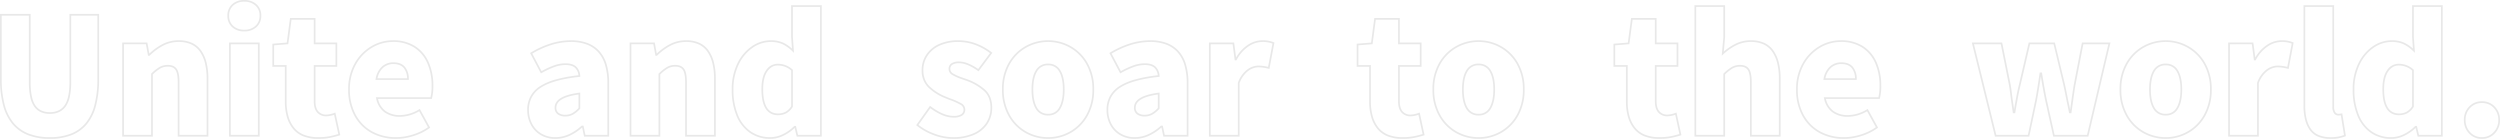 <svg xmlns="http://www.w3.org/2000/svg" width="1463.145" height="81.275" viewBox="0 0 1463.145 81.275">
  <path id="Unite_and_soar_to_the_world." data-name="Unite and soar to the world." d="M721.62,1.83a9.992,9.992,0,0,1-7.585-3.2,11.087,11.087,0,0,1-2.985-7.847,10.921,10.921,0,0,1,2.988-7.8,10.066,10.066,0,0,1,7.582-3.147,10.066,10.066,0,0,1,7.582,3.147,10.921,10.921,0,0,1,2.988,7.8,10.99,10.99,0,0,1-3.035,7.85A10.034,10.034,0,0,1,721.62,1.83Zm0-20.995a9.876,9.876,0,0,0-3.8.71,8.955,8.955,0,0,0-3.059,2.127,9.952,9.952,0,0,0-2.712,7.113,10.118,10.118,0,0,0,2.715,7.163A8.953,8.953,0,0,0,717.824.109a9.735,9.735,0,0,0,3.8.721,9.519,9.519,0,0,0,3.735-.72,9.226,9.226,0,0,0,3.075-2.165,10.021,10.021,0,0,0,2.759-7.16,9.952,9.952,0,0,0-2.712-7.113,8.954,8.954,0,0,0-3.059-2.127A9.875,9.875,0,0,0,721.62-19.165ZM668.61,1.83a20.817,20.817,0,0,1-12.015-3.508,22.428,22.428,0,0,1-7.873-10.05,39.45,39.45,0,0,1-2.747-15.347,33.987,33.987,0,0,1,3.234-15.136,25.544,25.544,0,0,1,8.481-10.121,19.6,19.6,0,0,1,11.11-3.553,17.288,17.288,0,0,1,7.337,1.425,21.461,21.461,0,0,1,5.09,3.453l-.482-6.847V-76.4h17.91V.5H683.984l-1.193-5.05a24.915,24.915,0,0,1-6.507,4.525A17.661,17.661,0,0,1,668.61,1.83Zm.19-56.715A18.621,18.621,0,0,0,658.25-51.5a24.563,24.563,0,0,0-8.144,9.734,33,33,0,0,0-3.131,14.694,38.467,38.467,0,0,0,2.668,14.958A21.449,21.449,0,0,0,657.16-2.5,19.836,19.836,0,0,0,668.61.83a16.673,16.673,0,0,0,7.241-1.755,23.917,23.917,0,0,0,6.561-4.653l.147-.146h.983L684.776-.5h12.88V-75.4h-15.91v17.533l.661,9.36-.938-.908a21.653,21.653,0,0,0-5.754-4.134A16.31,16.31,0,0,0,668.8-54.885ZM633.08,1.83A18.929,18.929,0,0,1,625.8.556a11.409,11.409,0,0,1-4.951-3.874,18.039,18.039,0,0,1-2.751-6.13,33.156,33.156,0,0,1-.906-8.127V-76.4H635.1V-17a5.416,5.416,0,0,0,.749,3.254,2.079,2.079,0,0,0,1.7.9,9.2,9.2,0,0,0,1.8-.18l.51-.1L642,.215l-.364.151A22.341,22.341,0,0,1,633.08,1.83ZM618.19-75.4v57.83c0,5.881,1.167,10.482,3.468,13.672a10.425,10.425,0,0,0,4.525,3.536,17.95,17.95,0,0,0,6.9,1.2,21.894,21.894,0,0,0,7.8-1.24l-1.852-11.55a10.145,10.145,0,0,1-1.487.111,3.059,3.059,0,0,1-2.484-1.284A6.224,6.224,0,0,1,634.1-17V-75.4ZM536.56,1.83A26.917,26.917,0,0,1,523.2-1.654a26.014,26.014,0,0,1-9.927-10.069,30.769,30.769,0,0,1-3.723-15.351,30.5,30.5,0,0,1,3.723-15.305A26.1,26.1,0,0,1,523.2-52.4a26.917,26.917,0,0,1,13.355-3.484A26.738,26.738,0,0,1,549.82-52.4a26.1,26.1,0,0,1,9.927,10.02,30.508,30.508,0,0,1,3.723,15.305,30.77,30.77,0,0,1-3.722,15.351A26.015,26.015,0,0,1,549.82-1.654,26.738,26.738,0,0,1,536.56,1.83Zm0-56.715A25.93,25.93,0,0,0,523.7-51.529a25.112,25.112,0,0,0-9.548,9.644,29.521,29.521,0,0,0-3.592,14.81,29.786,29.786,0,0,0,3.593,14.859A25.028,25.028,0,0,0,523.7-2.526,25.93,25.93,0,0,0,536.56.83a25.75,25.75,0,0,0,12.77-3.356,25.029,25.029,0,0,0,9.548-9.691,29.787,29.787,0,0,0,3.593-14.859,29.522,29.522,0,0,0-3.592-14.81,25.114,25.114,0,0,0-9.548-9.644A25.75,25.75,0,0,0,536.56-54.885ZM348.27,1.83A29.753,29.753,0,0,1,333.924-1.6a25.091,25.091,0,0,1-10.031-10.028,31.294,31.294,0,0,1-3.673-15.444,30.419,30.419,0,0,1,3.674-15.113A26.921,26.921,0,0,1,333.574-52.3a24.674,24.674,0,0,1,12.8-3.586,23.519,23.519,0,0,1,13.05,3.453,21.468,21.468,0,0,1,7.974,9.479,33.364,33.364,0,0,1,2.655,13.6,28.362,28.362,0,0,1-.779,7.452l-.1.363H337.689a11.827,11.827,0,0,0,4.321,6.981,14.174,14.174,0,0,0,8.54,2.469A21.951,21.951,0,0,0,361.7-15.441l.443-.262,6.068,11-.359.259A32.651,32.651,0,0,1,358.441.192,34.248,34.248,0,0,1,348.27,1.83Zm-1.9-56.715a23.689,23.689,0,0,0-12.284,3.444,25.937,25.937,0,0,0-9.321,9.743,29.436,29.436,0,0,0-3.546,14.622,30.308,30.308,0,0,0,3.547,14.956,25.372,25.372,0,0,0,4.18,5.579A23.613,23.613,0,0,0,334.4-2.482,28.768,28.768,0,0,0,348.27.83a33.253,33.253,0,0,0,9.874-1.592A31.811,31.811,0,0,0,366.9-4.995l-5.143-9.327A22.675,22.675,0,0,1,350.55-11.09a15.145,15.145,0,0,1-9.13-2.661,13.087,13.087,0,0,1-4.849-8.184l-.13-.6h31.965a29,29,0,0,0,.643-6.815,32.373,32.373,0,0,0-2.57-13.192,20.487,20.487,0,0,0-7.606-9.046A22.544,22.544,0,0,0,346.37-54.885ZM240.255,1.83A23.877,23.877,0,0,1,231.57.383,14.834,14.834,0,0,1,225.429-4a19.53,19.53,0,0,1-3.585-6.933,32.251,32.251,0,0,1-1.184-9.108V-40.35h-7.315v-13.5l8.417-.669,1.9-14.379h14.9v14.345H251.3v14.2H238.57v20.115c0,2.709.58,4.721,1.723,5.982a5.874,5.874,0,0,0,4.617,1.878,14.94,14.94,0,0,0,4.773-1.016l.535-.19.12.555L253.1-.324l-.437.136a51.629,51.629,0,0,1-5.9,1.487A35.9,35.9,0,0,1,240.255,1.83Zm-25.91-43.18h7.315v21.305a31.258,31.258,0,0,0,1.143,8.824,18.537,18.537,0,0,0,3.4,6.581,13.844,13.844,0,0,0,5.734,4.091A22.887,22.887,0,0,0,240.255.83a34.914,34.914,0,0,0,6.321-.514,50.052,50.052,0,0,0,5.348-1.324l-2.443-11.257a15,15,0,0,1-4.571.89,6.909,6.909,0,0,1-5.358-2.207c-1.315-1.45-1.982-3.689-1.982-6.653V-41.35H250.3v-12.2H237.57V-67.9H224.543l-1.9,14.311-8.3.66ZM134.425,1.83A26.917,26.917,0,0,1,121.07-1.654a26.015,26.015,0,0,1-9.928-10.069,30.771,30.771,0,0,1-3.722-15.351,30.507,30.507,0,0,1,3.723-15.305A26.1,26.1,0,0,1,121.07-52.4a26.917,26.917,0,0,1,13.355-3.484,26.738,26.738,0,0,1,13.26,3.484,26.1,26.1,0,0,1,9.927,10.021,30.5,30.5,0,0,1,3.723,15.305,30.768,30.768,0,0,1-3.723,15.351,26.014,26.014,0,0,1-9.927,10.069A26.738,26.738,0,0,1,134.425,1.83Zm0-56.715a25.93,25.93,0,0,0-12.865,3.356,25.113,25.113,0,0,0-9.548,9.644,29.521,29.521,0,0,0-3.592,14.81,29.788,29.788,0,0,0,3.593,14.859,25.029,25.029,0,0,0,9.548,9.691A25.93,25.93,0,0,0,134.425.83a25.75,25.75,0,0,0,12.77-3.356,25.027,25.027,0,0,0,9.547-9.691,29.786,29.786,0,0,0,3.593-14.859,29.522,29.522,0,0,0-3.592-14.81,25.112,25.112,0,0,0-9.548-9.644A25.75,25.75,0,0,0,134.425-54.885ZM89.965,1.83A23.877,23.877,0,0,1,81.28.383,14.836,14.836,0,0,1,75.139-4a19.53,19.53,0,0,1-3.585-6.933,32.251,32.251,0,0,1-1.184-9.108V-40.35H63.055v-13.5l8.417-.669,1.9-14.379h14.9v14.345h12.73v14.2H88.28v20.115c0,2.709.58,4.721,1.723,5.981a5.873,5.873,0,0,0,4.617,1.879,14.94,14.94,0,0,0,4.773-1.016l.535-.19.12.555,2.757,12.7-.437.136a51.61,51.61,0,0,1-5.9,1.487A35.906,35.906,0,0,1,89.965,1.83ZM64.055-41.35H71.37v21.305a31.258,31.258,0,0,0,1.143,8.824,18.539,18.539,0,0,0,3.4,6.581A13.846,13.846,0,0,0,81.645-.549,22.886,22.886,0,0,0,89.965.83,34.918,34.918,0,0,0,96.286.316a50.089,50.089,0,0,0,5.348-1.324L99.191-12.264a15,15,0,0,1-4.571.89,6.908,6.908,0,0,1-5.358-2.207c-1.315-1.45-1.982-3.689-1.982-6.653V-41.35h12.73v-12.2H87.28V-67.9H74.253l-1.9,14.311-8.3.66ZM-66.785,1.83A16.826,16.826,0,0,1-75.544-.426a15.222,15.222,0,0,1-5.793-6.136,18.35,18.35,0,0,1-2-8.543,16.651,16.651,0,0,1,1.84-7.906,16.384,16.384,0,0,1,5.508-5.9,33.534,33.534,0,0,1,9.428-4.055,83.864,83.864,0,0,1,13.2-2.431,6.8,6.8,0,0,0-2.019-4.364c-1.2-1.081-3.083-1.629-5.6-1.629a19.15,19.15,0,0,0-6.341,1.159A50.682,50.682,0,0,0-74.9-36.708l-.446.248-.239-.451L-81.7-48.445l.407-.244a53.916,53.916,0,0,1,11.867-5.393,39.882,39.882,0,0,1,11.665-1.8A27.107,27.107,0,0,1-48.2-54.321a18.107,18.107,0,0,1,7.056,4.726,20.2,20.2,0,0,1,4.314,7.9,38.421,38.421,0,0,1,1.423,11.01V.5H-50.091l-1.121-5.324A28.959,28.959,0,0,1-58.724.1,20.1,20.1,0,0,1-66.785,1.83Zm5.8-44.225c2.775,0,4.885.635,6.272,1.886A8.02,8.02,0,0,1-52.322-35l.04.486-.485.053c-10.383,1.126-18.011,3.272-22.672,6.379a15.4,15.4,0,0,0-5.179,5.543A15.666,15.666,0,0,0-82.34-15.1a17.359,17.359,0,0,0,1.891,8.082,14.236,14.236,0,0,0,5.418,5.739A15.842,15.842,0,0,0-66.785.83,19.108,19.108,0,0,0-59.123-.815a28.224,28.224,0,0,0,7.489-4.972l.143-.128h1.072L-49.279-.5H-36.41V-30.685a37.437,37.437,0,0,0-1.38-10.721,19.214,19.214,0,0,0-4.094-7.514,17.119,17.119,0,0,0-6.671-4.465,26.119,26.119,0,0,0-9.2-1.5,38.884,38.884,0,0,0-11.372,1.759A52.574,52.574,0,0,0-80.37-48.074l5.429,10.245a50.488,50.488,0,0,1,7.278-3.351A20.144,20.144,0,0,1-60.99-42.395ZM-117.515,1.83A26.918,26.918,0,0,1-130.87-1.654,26.015,26.015,0,0,1-140.8-11.724a30.769,30.769,0,0,1-3.722-15.351A30.5,30.5,0,0,1-140.8-42.38,26.1,26.1,0,0,1-130.87-52.4a26.918,26.918,0,0,1,13.355-3.484,26.739,26.739,0,0,1,13.26,3.484,26.1,26.1,0,0,1,9.927,10.02,30.506,30.506,0,0,1,3.723,15.305,30.769,30.769,0,0,1-3.722,15.351,26.015,26.015,0,0,1-9.927,10.069A26.739,26.739,0,0,1-117.515,1.83Zm0-56.715a25.931,25.931,0,0,0-12.865,3.356,25.115,25.115,0,0,0-9.548,9.644,29.52,29.52,0,0,0-3.592,14.81,29.786,29.786,0,0,0,3.593,14.859,25.028,25.028,0,0,0,9.547,9.691A25.931,25.931,0,0,0-117.515.83a25.752,25.752,0,0,0,12.77-3.356A25.029,25.029,0,0,0-95.2-12.216a29.786,29.786,0,0,0,3.593-14.859A29.521,29.521,0,0,0-95.2-41.885a25.116,25.116,0,0,0-9.548-9.644A25.752,25.752,0,0,0-117.515-54.885ZM-173.28,1.83a32.346,32.346,0,0,1-11.1-2.121A34.5,34.5,0,0,1-194.4-5.883l-.362-.3,8.073-11.343.41.308c4.954,3.716,9.456,5.6,13.38,5.6a8.21,8.21,0,0,0,4.495-.984,3.109,3.109,0,0,0,1.37-2.791,3.227,3.227,0,0,0-1.851-2.756A37.981,37.981,0,0,0-175.35-21l-.019-.007-2.086-.853A30.6,30.6,0,0,1-187.5-28.093a13.571,13.571,0,0,1-4.048-10.192,16.217,16.217,0,0,1,2.7-9.209,17.63,17.63,0,0,1,7.523-6.209,26.908,26.908,0,0,1,11.179-2.182,29.825,29.825,0,0,1,10.121,1.763,35.133,35.133,0,0,1,9.469,5.275l.391.3-8.091,10.856-.4-.281c-4.2-2.965-7.875-4.469-10.922-4.469a7.2,7.2,0,0,0-3.993.887,2.809,2.809,0,0,0-1.207,2.509,3.033,3.033,0,0,0,1.751,2.658,25.721,25.721,0,0,0,4.612,2.1c1.792.629,2.988,1.043,3.555,1.233l.02.007a32.375,32.375,0,0,1,10.516,6.18c2.691,2.494,4.055,6.037,4.055,10.532A16.9,16.9,0,0,1-152.958-7a17.848,17.848,0,0,1-7.91,6.5A30.311,30.311,0,0,1-173.28,1.83ZM-193.4-6.364a33.777,33.777,0,0,0,9.372,5.135A31.352,31.352,0,0,0-173.28.83a29.329,29.329,0,0,0,12-2.236,16.867,16.867,0,0,0,7.48-6.133,15.92,15.92,0,0,0,2.532-8.8,15.764,15.764,0,0,0-.941-5.64A10.956,10.956,0,0,0-155-26.138a31.384,31.384,0,0,0-10.184-5.976c-.576-.192-1.773-.607-3.559-1.234a26.724,26.724,0,0,1-4.793-2.18,4,4,0,0,1-2.239-3.517,3.79,3.79,0,0,1,1.643-3.334,8.01,8.01,0,0,1,4.557-1.061,14.39,14.39,0,0,1,5.366,1.177,30.65,30.65,0,0,1,5.733,3.2l6.919-9.284a33.888,33.888,0,0,0-8.806-4.83,28.829,28.829,0,0,0-9.782-1.7,25.922,25.922,0,0,0-10.766,2.093,16.648,16.648,0,0,0-7.107,5.856,15.236,15.236,0,0,0-2.528,8.651,14.389,14.389,0,0,0,.939,5.314,11.762,11.762,0,0,0,2.8,4.159,29.61,29.61,0,0,0,9.717,6.023l0,0,2.08.851A38.823,38.823,0,0,1-168.364-19a4.2,4.2,0,0,1,2.329,3.609,4.093,4.093,0,0,1-1.812,3.621,9.132,9.132,0,0,1-5.053,1.154,17.4,17.4,0,0,1-6.652-1.463,34.069,34.069,0,0,1-6.916-4.031ZM-280.06,1.83a20.817,20.817,0,0,1-12.015-3.508,22.429,22.429,0,0,1-7.873-10.05A39.45,39.45,0,0,1-302.7-27.075a33.986,33.986,0,0,1,3.234-15.136,25.544,25.544,0,0,1,8.481-10.121,19.6,19.6,0,0,1,11.11-3.553,17.288,17.288,0,0,1,7.337,1.425,21.461,21.461,0,0,1,5.09,3.453l-.482-6.847V-76.4h17.91V.5h-14.671l-1.194-5.049a24.913,24.913,0,0,1-6.507,4.525A17.661,17.661,0,0,1-280.06,1.83Zm.19-56.715A18.621,18.621,0,0,0-290.42-51.5a24.563,24.563,0,0,0-8.144,9.734A33,33,0,0,0-301.7-27.075a38.47,38.47,0,0,0,2.668,14.958A21.449,21.449,0,0,0-291.51-2.5,19.836,19.836,0,0,0-280.06.83a16.673,16.673,0,0,0,7.241-1.755,23.917,23.917,0,0,0,6.561-4.653l.147-.146h.983L-263.894-.5h12.879V-75.4h-15.91v17.533l.661,9.36-.938-.908a21.653,21.653,0,0,0-5.754-4.134A16.31,16.31,0,0,0-279.87-54.885ZM-405.84,1.83A16.827,16.827,0,0,1-414.6-.426a15.22,15.22,0,0,1-5.792-6.136,18.349,18.349,0,0,1-2-8.543,16.654,16.654,0,0,1,1.84-7.906,16.387,16.387,0,0,1,5.508-5.9,33.535,33.535,0,0,1,9.428-4.055,83.863,83.863,0,0,1,13.2-2.431,6.8,6.8,0,0,0-2.019-4.364c-1.2-1.081-3.083-1.629-5.6-1.629a19.152,19.152,0,0,0-6.341,1.159,50.7,50.7,0,0,0-7.571,3.528l-.446.248-.239-.451-6.112-11.534.407-.244a53.914,53.914,0,0,1,11.867-5.393,39.881,39.881,0,0,1,11.665-1.8,27.108,27.108,0,0,1,9.558,1.564,18.108,18.108,0,0,1,7.056,4.726,20.2,20.2,0,0,1,4.313,7.9,38.421,38.421,0,0,1,1.423,11.01V.5h-14.681l-1.121-5.324A28.965,28.965,0,0,1-397.779.1,20.1,20.1,0,0,1-405.84,1.83Zm5.795-44.225c2.775,0,4.886.635,6.273,1.886a8.021,8.021,0,0,1,2.4,5.507l.04.486-.485.053c-10.383,1.126-18.011,3.272-22.671,6.379a15.4,15.4,0,0,0-5.18,5.543A15.666,15.666,0,0,0-421.4-15.1,17.359,17.359,0,0,0-419.5-7.023a14.233,14.233,0,0,0,5.417,5.739A15.843,15.843,0,0,0-405.84.83a19.108,19.108,0,0,0,7.662-1.645,28.219,28.219,0,0,0,7.489-4.972l.143-.128h1.072l1.14,5.415h12.869V-30.685a37.436,37.436,0,0,0-1.38-10.721,19.211,19.211,0,0,0-4.094-7.514,17.119,17.119,0,0,0-6.671-4.465,26.12,26.12,0,0,0-9.2-1.5,38.884,38.884,0,0,0-11.372,1.759,52.569,52.569,0,0,0-11.238,5.052L-414-37.828a50.482,50.482,0,0,1,7.278-3.351A20.146,20.146,0,0,1-400.045-42.395ZM-499.13,1.83A29.753,29.753,0,0,1-513.476-1.6a25.092,25.092,0,0,1-10.031-10.028,31.294,31.294,0,0,1-3.673-15.444,30.419,30.419,0,0,1,3.674-15.113A26.922,26.922,0,0,1-513.826-52.3a24.674,24.674,0,0,1,12.8-3.586,23.519,23.519,0,0,1,13.05,3.453,21.47,21.47,0,0,1,7.974,9.479,33.364,33.364,0,0,1,2.655,13.6,28.362,28.362,0,0,1-.779,7.452l-.1.363h-31.478a11.827,11.827,0,0,0,4.321,6.981,14.174,14.174,0,0,0,8.54,2.469A21.951,21.951,0,0,0-485.7-15.441l.443-.262,6.068,11-.359.259A32.651,32.651,0,0,1-488.958.192,34.248,34.248,0,0,1-499.13,1.83Zm-1.9-56.715a23.689,23.689,0,0,0-12.284,3.444,25.937,25.937,0,0,0-9.321,9.743,29.437,29.437,0,0,0-3.546,14.622,30.308,30.308,0,0,0,3.547,14.956,25.374,25.374,0,0,0,4.18,5.579A23.613,23.613,0,0,0-513-2.482,28.767,28.767,0,0,0-499.13.83a33.253,33.253,0,0,0,9.874-1.592A31.811,31.811,0,0,0-480.5-4.995l-5.143-9.327A22.675,22.675,0,0,1-496.85-11.09a15.145,15.145,0,0,1-9.13-2.661,13.087,13.087,0,0,1-4.849-8.184l-.13-.6h31.965a29,29,0,0,0,.643-6.815,32.373,32.373,0,0,0-2.57-13.192,20.486,20.486,0,0,0-7.606-9.046A22.544,22.544,0,0,0-501.03-54.885ZM-544.635,1.83A23.877,23.877,0,0,1-553.32.383,14.836,14.836,0,0,1-559.461-4a19.53,19.53,0,0,1-3.585-6.933,32.251,32.251,0,0,1-1.184-9.108V-40.35h-7.315v-13.5l8.417-.669,1.9-14.379h14.9v14.345h12.73v14.2h-12.73v20.115c0,2.709.58,4.721,1.723,5.981a5.873,5.873,0,0,0,4.617,1.879,14.94,14.94,0,0,0,4.773-1.016l.535-.19.12.555,2.757,12.7-.437.136a51.608,51.608,0,0,1-5.9,1.487A35.907,35.907,0,0,1-544.635,1.83Zm-25.91-43.18h7.315v21.305a31.257,31.257,0,0,0,1.143,8.824,18.539,18.539,0,0,0,3.4,6.581,13.846,13.846,0,0,0,5.734,4.091A22.887,22.887,0,0,0-544.635.83a34.918,34.918,0,0,0,6.321-.514,50.09,50.09,0,0,0,5.348-1.324l-2.443-11.257a15,15,0,0,1-4.571.89,6.908,6.908,0,0,1-5.358-2.207c-1.315-1.45-1.982-3.689-1.982-6.653V-41.35h12.73v-12.2h-12.73V-67.9h-13.027l-1.9,14.311-8.3.66ZM-701.765,1.83A34.853,34.853,0,0,1-714.5-.318,22.777,22.777,0,0,1-723.664-6.8a28.343,28.343,0,0,1-5.48-10.95,59.189,59.189,0,0,1-1.811-15.5V-71.275h17.91v39.83c0,6.389.945,10.992,2.808,13.68a8.7,8.7,0,0,0,3.471,2.967,11.7,11.7,0,0,0,5,1,11.735,11.735,0,0,0,5.024-1.009,9.029,9.029,0,0,0,3.545-3.007c1.925-2.719,2.9-7.3,2.9-13.629v-39.83h17.34V-33.25a60.68,60.68,0,0,1-1.775,15.555A28.334,28.334,0,0,1-680.1-6.757a22.284,22.284,0,0,1-9.035,6.45A34.4,34.4,0,0,1-701.765,1.83Zm-28.19-72.1V-33.25a58.206,58.206,0,0,0,1.775,15.234A27.357,27.357,0,0,0-722.9-7.448a21.787,21.787,0,0,0,8.767,6.2A33.865,33.865,0,0,0-701.765.83,33.417,33.417,0,0,0-689.5-1.237,21.292,21.292,0,0,0-680.869-7.4,27.35,27.35,0,0,0-675.7-17.954a59.688,59.688,0,0,0,1.74-15.3V-70.275h-15.34v38.83a40.822,40.822,0,0,1-.759,8.429,15.71,15.71,0,0,1-2.325,5.777c-2.085,2.945-5.243,4.439-9.386,4.439s-7.272-1.479-9.293-4.4a15.748,15.748,0,0,1-2.252-5.765,42.573,42.573,0,0,1-.735-8.485v-38.83ZM591.02.5H573.11V-54.555h14.713l.057.435,1.094,8.334a22.013,22.013,0,0,1,6.635-7.26,15.567,15.567,0,0,1,8.685-2.839,16.787,16.787,0,0,1,6.758,1.183l.362.161L608.489-39.1l-.509-.121a26.6,26.6,0,0,0-5.87-.841,10.347,10.347,0,0,0-6.208,2.276,15.509,15.509,0,0,0-4.882,7.008Zm-16.91-1h15.91V-30.968l.033-.087a16.546,16.546,0,0,1,5.25-7.536,11.32,11.32,0,0,1,6.807-2.474,26.362,26.362,0,0,1,5.591.751l2.583-13.626a16.471,16.471,0,0,0-5.988-.944,14.589,14.589,0,0,0-8.13,2.671,21.575,21.575,0,0,0-6.821,7.8l-.142.261h-1.021l-.057-.435-1.178-8.97H574.11ZM491.261.5H470.7l-4.647-21.007c-.806-3.8-1.675-8.577-2.587-14.217-.851,5.8-1.632,10.571-2.324,14.2l0,.01L456.69.5H436.608L423.062-54.555H440.83l.081.4,4.848,24.143c.317,1.84.558,3.48.716,4.873s.3,2.528.426,3.406l.9,6.316.1-.627c.128-.768.464-2.672,1-5.658.538-3,1.131-5.81,1.763-8.34l5.694-24.514h15.326l5.889,24.521c.5,2.268,1.207,5.72,2.091,10.262.254,1.067.572,2.576.948,4.5.185-1.291.428-3.038.728-5.22.827-5.853,1.3-8.974,1.432-9.54l4.731-24.522h16.719Zm-19.755-1h18.963l12.495-53.055H488.333L483.75-29.8c-.084.335-.4,2.247-1.415,9.449-.441,3.211-.761,5.482-.951,6.749l-.064.426H480l-.077-.406c-.5-2.641-.917-4.647-1.23-5.963l0-.02c-.882-4.533-1.583-7.978-2.085-10.239l-5.7-23.747H457.157L451.64-29.8c-.627,2.509-1.217,5.295-1.751,8.279s-.869,4.882-1,5.647l-.45,2.7h-1.332l-1.2-8.409c-.127-.887-.271-2.043-.429-3.434-.156-1.373-.394-2.992-.707-4.811l-4.763-23.72H424.338L437.392-.5H455.88l4.285-20.214c.754-3.962,1.616-9.291,2.56-15.837l.062-.429h1.335l.067.422c1.007,6.358,1.965,11.687,2.845,15.839ZM311.15.5H293.24V-31.35c0-3.488-.465-5.916-1.381-7.217-.89-1.264-2.326-1.878-4.389-1.878a8.77,8.77,0,0,0-4.407,1.074,24.131,24.131,0,0,0-4.4,3.484V.5H260.75V-76.4h17.91l0,18.784-.743,8.341a33.785,33.785,0,0,1,6.717-4.509,20.185,20.185,0,0,1,9.2-2.1,18.473,18.473,0,0,1,7.652,1.481,13.479,13.479,0,0,1,5.437,4.474,20.944,20.944,0,0,1,3.178,7.091,38.335,38.335,0,0,1,1.049,9.4Zm-16.91-1h15.91V-33.44a37.34,37.34,0,0,0-1.018-9.151,19.954,19.954,0,0,0-3.021-6.755,12.49,12.49,0,0,0-5.037-4.147,17.487,17.487,0,0,0-7.239-1.392,19.2,19.2,0,0,0-8.752,1.989,33.137,33.137,0,0,0-7.44,5.195l-.951.874.968-10.859V-75.4H261.75V-.5h15.91V-36.313l.153-.147a25.6,25.6,0,0,1,4.754-3.779,9.753,9.753,0,0,1,4.9-1.206c2.379,0,4.13.775,5.206,2.3,1.052,1.493,1.564,4.043,1.564,7.793ZM-5.485.5H-23.4V-54.555H-8.681l1.151,8.769a22.016,22.016,0,0,1,6.635-7.26A15.566,15.566,0,0,1,7.79-55.885,16.787,16.787,0,0,1,14.548-54.7l.362.161-.074.389L11.984-39.1l-.509-.121a26.6,26.6,0,0,0-5.87-.841A10.347,10.347,0,0,0-.6-37.789a15.509,15.509,0,0,0-4.882,7.008ZM-22.4-.5h15.91V-30.968l.033-.087A16.546,16.546,0,0,1-1.2-38.591,11.32,11.32,0,0,1,5.6-41.065a26.363,26.363,0,0,1,5.591.751L13.778-53.94a16.471,16.471,0,0,0-5.988-.944A14.588,14.588,0,0,0-.34-52.214a21.577,21.577,0,0,0-6.821,7.8l-.142.261H-8.324l-1.235-9.4H-22.4ZM-312.05.5h-17.91V-31.35c0-3.488-.465-5.916-1.381-7.217-.89-1.264-2.326-1.878-4.389-1.878a8.771,8.771,0,0,0-4.407,1.074,24.126,24.126,0,0,0-4.4,3.484V.5h-17.91V-54.555h14.692l1.185,6.473a34.03,34.03,0,0,1,7.716-5.562,20.457,20.457,0,0,1,9.492-2.241,18.473,18.473,0,0,1,7.652,1.481,13.477,13.477,0,0,1,5.437,4.474,20.944,20.944,0,0,1,3.178,7.091,38.334,38.334,0,0,1,1.049,9.4Zm-16.91-1h15.91V-33.44a37.341,37.341,0,0,0-1.018-9.151,19.951,19.951,0,0,0-3.021-6.755,12.489,12.489,0,0,0-5.037-4.147,17.487,17.487,0,0,0-7.239-1.392,19.467,19.467,0,0,0-9.033,2.129,33.353,33.353,0,0,0-7.908,5.8l-.146.142h-.905l-1.235-6.745H-361.45V-.5h15.91V-36.312l.153-.148a25.579,25.579,0,0,1,4.754-3.779,9.753,9.753,0,0,1,4.9-1.206c2.379,0,4.13.775,5.206,2.3,1.052,1.494,1.564,4.043,1.564,7.793ZM-579,.5h-17.91V-54.555H-579Zm-16.91-1H-580V-53.555h-15.91Zm-13.11,1h-17.91V-31.35c0-3.488-.465-5.916-1.381-7.217-.89-1.264-2.326-1.878-4.389-1.878a8.77,8.77,0,0,0-4.407,1.074,24.119,24.119,0,0,0-4.4,3.484V.5h-17.91V-54.555h14.692l1.185,6.473a34.04,34.04,0,0,1,7.716-5.562,20.458,20.458,0,0,1,9.492-2.241,18.473,18.473,0,0,1,7.652,1.481,13.48,13.48,0,0,1,5.437,4.474,20.943,20.943,0,0,1,3.178,7.091,38.335,38.335,0,0,1,1.049,9.4Zm-16.91-1h15.91V-33.44a37.337,37.337,0,0,0-1.018-9.151,19.95,19.95,0,0,0-3.021-6.755,12.49,12.49,0,0,0-5.037-4.147,17.488,17.488,0,0,0-7.239-1.392,19.469,19.469,0,0,0-9.033,2.129,33.348,33.348,0,0,0-7.908,5.8l-.146.142h-.905l-1.235-6.745H-658.42V-.5h15.91V-36.312l.153-.148a25.583,25.583,0,0,1,4.754-3.779,9.753,9.753,0,0,1,4.9-1.206c2.379,0,4.13.775,5.206,2.3,1.052,1.494,1.564,4.043,1.564,7.793ZM-60.99-11.28a7.3,7.3,0,0,1-4.583-1.293,4.627,4.627,0,0,1-1.712-3.861c0-2.332,1.257-4.259,3.737-5.727,2.375-1.406,5.963-2.427,10.664-3.034l.564-.073v9.408l-.131.143a16.246,16.246,0,0,1-4.023,3.331A9.256,9.256,0,0,1-60.99-11.28Zm7.67-12.848c-4.287.6-7.555,1.547-9.719,2.828-2.184,1.293-3.246,2.884-3.246,4.866a3.632,3.632,0,0,0,1.328,3.073A6.355,6.355,0,0,0-60.99-12.28a8.268,8.268,0,0,0,4.034-.983A15.02,15.02,0,0,0-53.32-16.25ZM-400.045-11.28a7.3,7.3,0,0,1-4.583-1.293,4.627,4.627,0,0,1-1.712-3.861c0-2.333,1.257-4.259,3.737-5.727,2.375-1.406,5.963-2.427,10.664-3.034l.564-.073v9.408l-.131.143a16.244,16.244,0,0,1-4.023,3.331A9.255,9.255,0,0,1-400.045-11.28Zm7.67-12.848c-4.287.6-7.555,1.547-9.719,2.828-2.184,1.293-3.246,2.884-3.246,4.866a3.631,3.631,0,0,0,1.328,3.073,6.354,6.354,0,0,0,3.967,1.081,8.269,8.269,0,0,0,4.034-.983,15.016,15.016,0,0,0,3.636-2.987ZM536.56-11.85a8.028,8.028,0,0,1-7.365-4.093c-1.559-2.631-2.35-6.377-2.35-11.132,0-4.693.791-8.406,2.35-11.037A8.029,8.029,0,0,1,536.56-42.2a7.947,7.947,0,0,1,7.27,4.093c1.559,2.631,2.35,6.345,2.35,11.037s-.79,8.42-2.349,11.083A7.929,7.929,0,0,1,536.56-11.85Zm0-29.355a7,7,0,0,0-6.5,3.6c-1.467,2.475-2.21,6.017-2.21,10.528,0,4.574.743,8.148,2.21,10.623a7,7,0,0,0,6.5,3.6,6.9,6.9,0,0,0,6.409-3.647c1.467-2.507,2.211-6.066,2.211-10.577s-.744-8.053-2.21-10.528A6.921,6.921,0,0,0,536.56-41.2ZM134.425-11.85a8.028,8.028,0,0,1-7.365-4.093c-1.559-2.631-2.35-6.377-2.35-11.132,0-4.693.791-8.406,2.35-11.037a8.028,8.028,0,0,1,7.365-4.093,7.947,7.947,0,0,1,7.27,4.093c1.559,2.631,2.35,6.345,2.35,11.037s-.79,8.42-2.349,11.083A7.929,7.929,0,0,1,134.425-11.85Zm0-29.355a7,7,0,0,0-6.5,3.6c-1.467,2.475-2.21,6.017-2.21,10.528,0,4.574.744,8.148,2.21,10.623a7,7,0,0,0,6.5,3.6,6.9,6.9,0,0,0,6.409-3.647c1.467-2.507,2.211-6.066,2.211-10.577s-.744-8.053-2.21-10.528A6.922,6.922,0,0,0,134.425-41.2ZM-117.515-11.85a8.028,8.028,0,0,1-7.365-4.093c-1.559-2.631-2.35-6.377-2.35-11.132,0-4.693.791-8.406,2.35-11.037a8.028,8.028,0,0,1,7.365-4.093,7.947,7.947,0,0,1,7.27,4.093c1.559,2.631,2.35,6.345,2.35,11.037s-.79,8.42-2.349,11.083A7.929,7.929,0,0,1-117.515-11.85Zm0-29.355a7,7,0,0,0-6.5,3.6c-1.467,2.475-2.21,6.017-2.21,10.528,0,4.574.744,8.148,2.21,10.623a7,7,0,0,0,6.5,3.6,6.9,6.9,0,0,0,6.409-3.647c1.467-2.507,2.211-6.066,2.211-10.577s-.744-8.053-2.21-10.528A6.922,6.922,0,0,0-117.515-41.2ZM673.075-12.04a8.119,8.119,0,0,1-7.335-3.916c-1.579-2.523-2.38-6.328-2.38-11.309,0-4.77.893-8.462,2.655-10.975a8.078,8.078,0,0,1,6.775-3.87,12.6,12.6,0,0,1,8.793,3.362l.162.149v21.651l-.084.126a10.724,10.724,0,0,1-3.845,3.73A10.306,10.306,0,0,1,673.075-12.04Zm-.285-29.07a6.421,6.421,0,0,0-3.242.848,8.66,8.66,0,0,0-2.714,2.6c-1.642,2.341-2.474,5.84-2.474,10.4,0,4.79.749,8.417,2.228,10.778a7.155,7.155,0,0,0,2.691,2.585,8,8,0,0,0,3.8.862,9.319,9.319,0,0,0,4.285-.943,9.624,9.624,0,0,0,3.385-3.27V-38.158a11.55,11.55,0,0,0-3.55-2.178A12.3,12.3,0,0,0,672.79-41.11ZM-275.6-12.04a8.119,8.119,0,0,1-7.335-3.916c-1.579-2.523-2.38-6.328-2.38-11.309,0-4.77.893-8.462,2.655-10.975a8.078,8.078,0,0,1,6.775-3.87,12.6,12.6,0,0,1,8.793,3.362l.162.149v21.651l-.084.126a10.727,10.727,0,0,1-3.845,3.73A10.306,10.306,0,0,1-275.6-12.04Zm-.285-29.07a6.421,6.421,0,0,0-3.242.848,8.661,8.661,0,0,0-2.714,2.6c-1.642,2.341-2.474,5.84-2.474,10.4,0,4.79.749,8.417,2.228,10.778a7.155,7.155,0,0,0,2.691,2.585,8,8,0,0,0,3.8.862,9.319,9.319,0,0,0,4.285-.943,9.623,9.623,0,0,0,3.385-3.27V-38.158a11.551,11.551,0,0,0-3.55-2.178A12.3,12.3,0,0,0-275.88-41.11Zm631.585,8.455H336.173l.111-.592a12.438,12.438,0,0,1,3.673-7.216,9.758,9.758,0,0,1,6.7-2.5c3.055,0,5.358.908,6.845,2.7a10.832,10.832,0,0,1,2.205,7.112Zm-18.317-1H354.7a9.582,9.582,0,0,0-1.967-5.973c-1.287-1.551-3.331-2.337-6.075-2.337a8.786,8.786,0,0,0-6.032,2.248A11.117,11.117,0,0,0,337.388-33.655Zm-829.083,1h-19.532l.111-.592a12.437,12.437,0,0,1,3.673-7.216,9.758,9.758,0,0,1,6.7-2.5c3.055,0,5.358.908,6.845,2.7a10.832,10.832,0,0,1,2.205,7.112Zm-18.317-1h17.31a9.582,9.582,0,0,0-1.967-5.973c-1.287-1.551-3.331-2.337-6.075-2.337a8.786,8.786,0,0,0-6.032,2.248A11.115,11.115,0,0,0-510.012-33.655ZM-587.955-61.06a10.192,10.192,0,0,1-7.179-2.508A8.771,8.771,0,0,1-597.86-70.3a8.656,8.656,0,0,1,2.725-6.637,10.192,10.192,0,0,1,7.179-2.508,10.233,10.233,0,0,1,7.129,2.5,8.584,8.584,0,0,1,2.776,6.64,8.7,8.7,0,0,1-2.776,6.735A10.233,10.233,0,0,1-587.955-61.06Zm0-17.385a9.23,9.23,0,0,0-6.5,2.242,7.6,7.6,0,0,0-2.4,5.9,7.712,7.712,0,0,0,2.4,6,9.23,9.23,0,0,0,6.5,2.242A9.267,9.267,0,0,0-581.5-64.3a7.638,7.638,0,0,0,2.449-6,7.526,7.526,0,0,0-2.449-5.9A9.267,9.267,0,0,0-587.955-78.445Z" transform="translate(730.955 79.445)" fill="#e8e8e8"/>
</svg>
